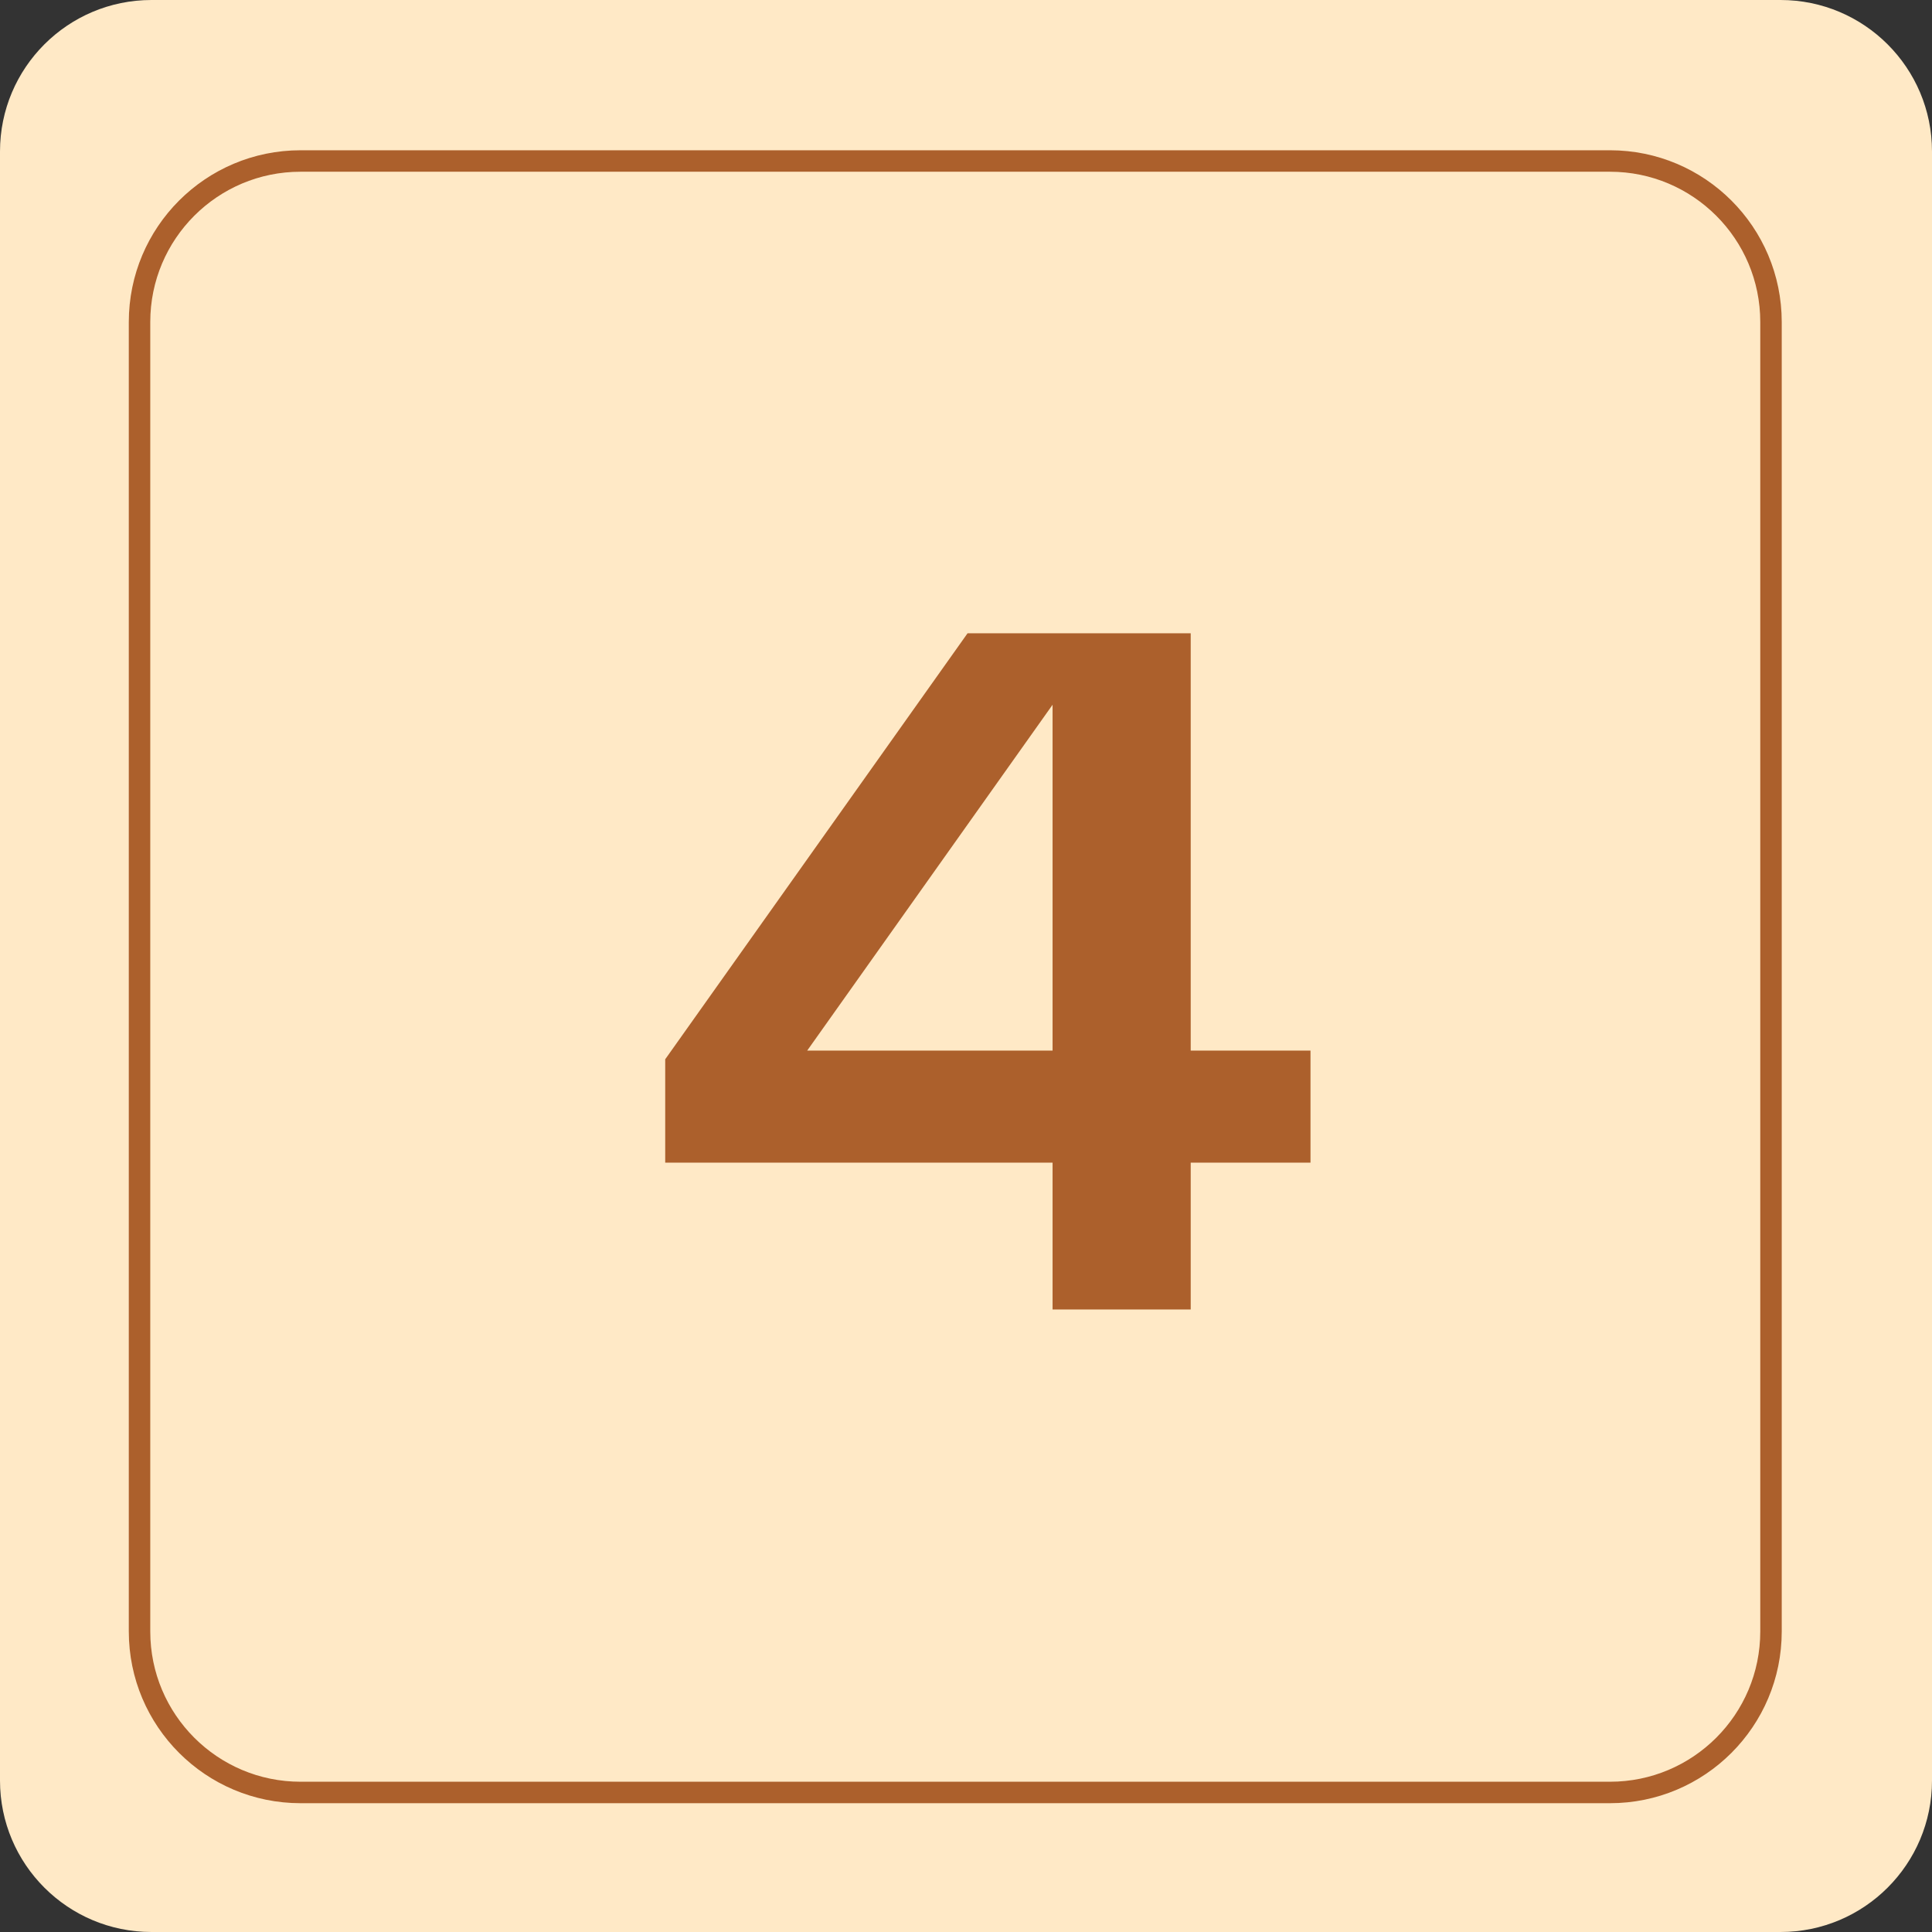 <?xml version="1.0" encoding="UTF-8"?> <svg xmlns="http://www.w3.org/2000/svg" width="90" height="90" viewBox="0 0 90 90" fill="none"><rect x="0" y="0" width="90" height="90" fill="#333333" stroke="none"/><g clip-path="url(#clip0_2495_9546)"><path d="M82.944 0H7.056C3.159 0 0 3.159 0 7.056V82.944C0 86.841 3.159 90 7.056 90H82.944C86.841 90 90 86.841 90 82.944V7.056C90 3.159 86.841 0 82.944 0Z" fill="#FFE9C6"></path><path d="M75 7.5H14C9.858 7.5 6.5 10.858 6.5 15V76C6.5 80.142 9.858 83.5 14 83.5H75C79.142 83.5 82.5 80.142 82.5 76V15C82.5 10.858 79.142 7.5 75 7.5Z" stroke="#AC602C"></path><path d="M61.048 54.16H55.468V61H49.033V54.16H30.988V49.345L45.073 29.5H55.468V48.94H61.048V54.16ZM49.033 48.94V32.83L37.603 48.94H49.033Z" fill="#AC602C"></path></g><defs><clipPath id="clip0_2495_9546"><rect width="90" height="90" fill="white"></rect></clipPath></defs></svg> 